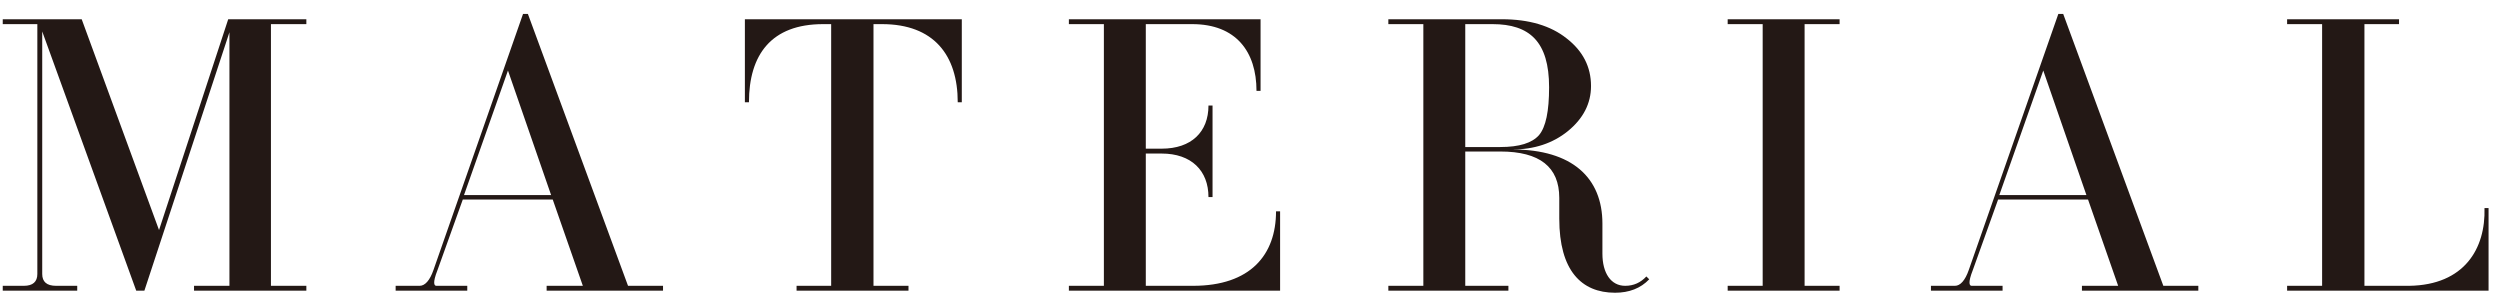 <svg width="172" height="21" viewBox="0 0 172 21" fill="none" xmlns="http://www.w3.org/2000/svg">
<path d="M5.313 20H0.189V19.664H1.645C2.261 19.664 2.569 19.384 2.569 18.852V1.66H0.189V1.324H5.621L10.941 15.828L15.701 1.324H21.077V1.66H18.641V19.664H21.077V20H13.349V19.664H15.785V2.22L9.933 20H9.373L2.905 2.164V18.852C2.905 19.384 3.213 19.664 3.857 19.664H5.313V20ZM32.148 20H27.22V19.664H28.872C29.236 19.664 29.572 19.3 29.824 18.572L35.984 0.96H36.32L43.208 19.664H45.616V20H37.608V19.664H40.1L38.028 13.728H31.84L30.104 18.572C29.74 19.496 29.88 19.664 30.02 19.664H32.148V20ZM34.948 4.852L31.924 13.42H37.916L34.948 4.852ZM66.172 1.324V7.036H65.892C65.892 3.788 64.24 1.66 60.684 1.66H60.096V19.664H62.504V20H54.804V19.664H57.184V1.66H56.624C53.068 1.66 51.528 3.76 51.528 7.036H51.248V1.324H66.172ZM88.071 14.54V20H73.539V19.664H75.947V1.66H73.539V1.324H86.727V6.252H86.447C86.447 3.564 85.047 1.66 82.023 1.66H78.831V10.228H79.923C81.967 10.228 83.143 9.08 83.143 7.26H83.423V13.56H83.143C83.143 11.74 81.967 10.564 79.923 10.564H78.831V19.664H82.079C86.027 19.664 87.791 17.536 87.791 14.54H88.071ZM113.27 19.02L113.466 19.216C112.878 19.832 112.094 20.14 111.114 20.14C108.79 20.14 107.278 18.6 107.278 15.044V13.616C107.278 11.488 105.934 10.424 103.218 10.424H100.81V19.664H103.778V20H95.518V19.664H97.926V1.66H95.518V1.324H103.33C105.206 1.324 106.69 1.772 107.782 2.64C108.902 3.508 109.462 4.6 109.462 5.916C109.462 7.12 108.93 8.156 107.866 9.024C106.83 9.864 105.542 10.284 104.058 10.284C108.174 10.284 110.246 12.244 110.246 15.38V17.452C110.246 18.796 110.834 19.664 111.814 19.664C112.402 19.664 112.878 19.44 113.27 19.02ZM106.578 6C106.578 2.864 105.234 1.66 102.686 1.66H100.81V10.116H103.218C104.534 10.116 105.402 9.836 105.878 9.304C106.354 8.744 106.578 7.652 106.578 6ZM126.564 19.664V20H118.864V19.664H121.272V1.66H118.864V1.324H126.564V1.66H124.156V19.664H126.564ZM137.777 20H132.849V19.664H134.501C134.865 19.664 135.201 19.3 135.453 18.572L141.613 0.96H141.949L148.837 19.664H151.245V20H143.237V19.664H145.729L143.657 13.728H137.469L135.733 18.572C135.369 19.496 135.509 19.664 135.649 19.664H137.777V20ZM140.577 4.852L137.553 13.42H143.545L140.577 4.852ZM171.213 14.316V20H157.353V19.664H159.761V1.66H157.353V1.324H165.053V1.66H162.673V19.664H165.753C169.561 19.608 171.017 17.088 170.933 14.316H171.213Z" fill="#231815"/>
</svg>
